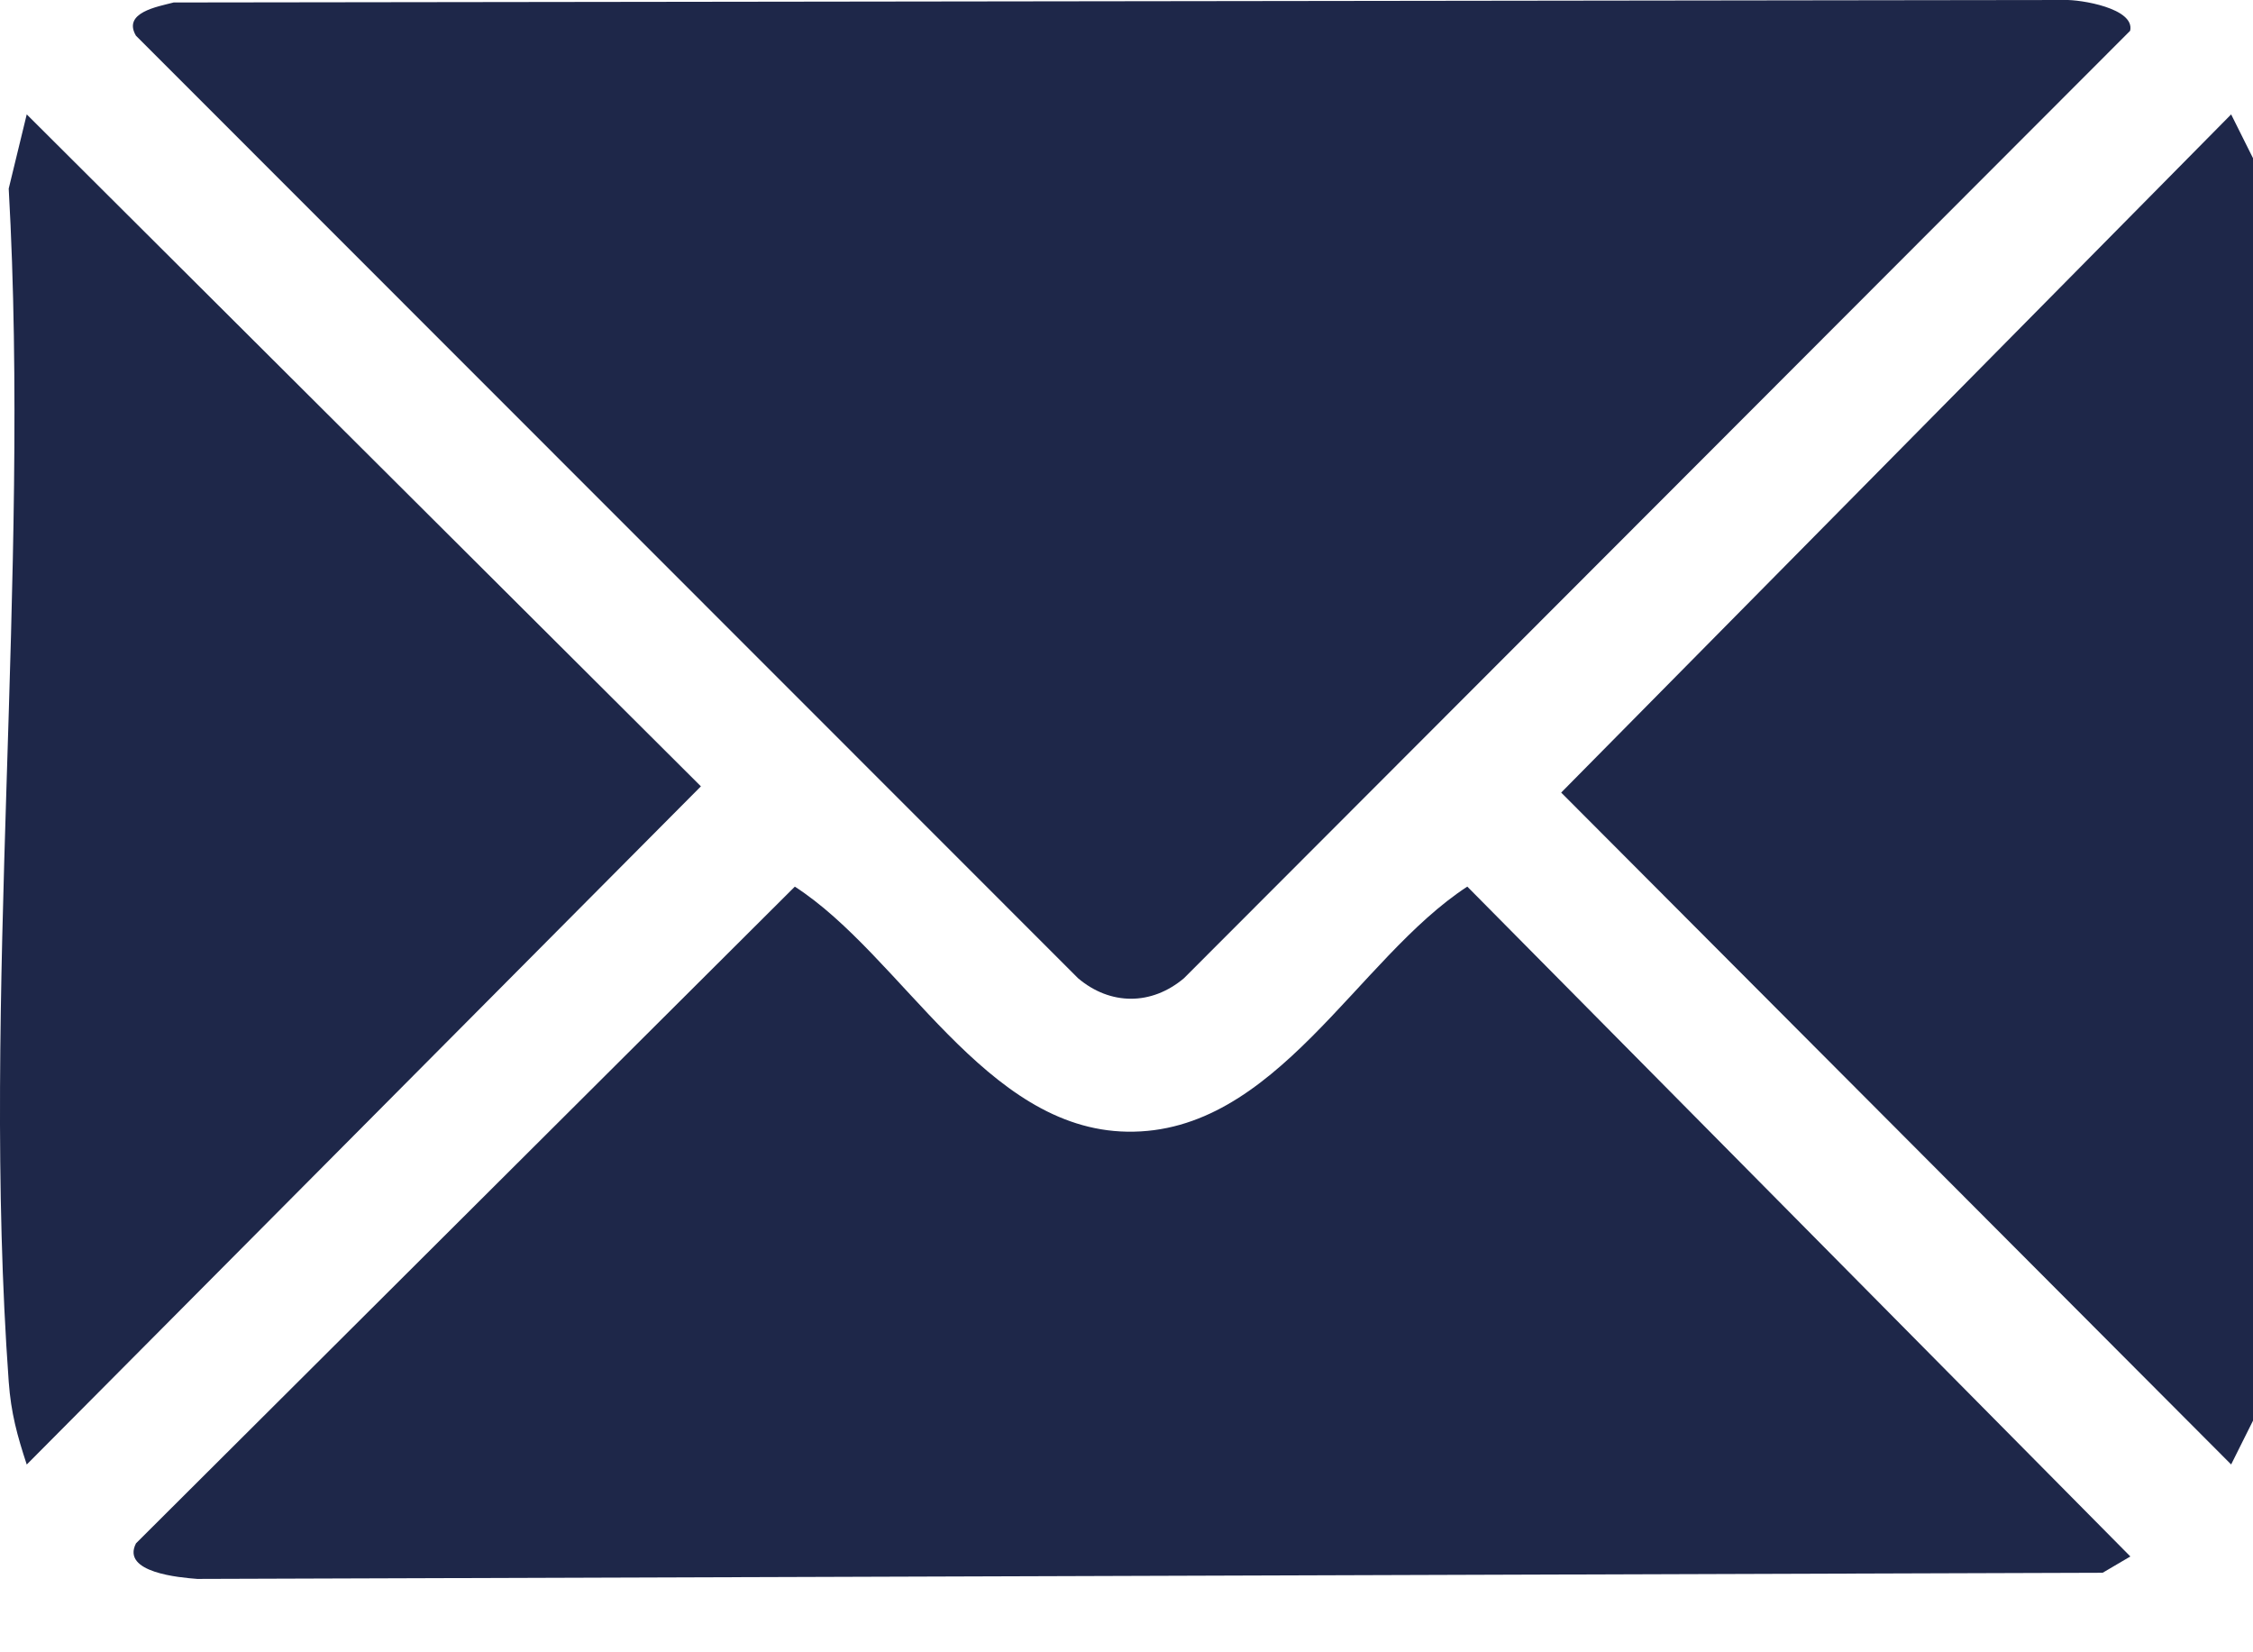 <svg width="30" height="22" viewBox="0 0 30 22" fill="none" xmlns="http://www.w3.org/2000/svg">
<path d="M30 2.106V18.916L29.709 19.499L20.788 10.553L29.709 1.523L30 2.106Z" fill="#1E2749"/>
<path d="M2.309 0.033L27.495 0C27.698 -0.007 28.432 0.109 28.364 0.41L15.765 13.025C15.332 13.39 14.784 13.388 14.355 13.025L1.81 0.475C1.63 0.167 2.097 0.089 2.309 0.034V0.033Z" fill="#1E2749"/>
<path d="M10.583 11.805C12.016 12.73 13.112 15.037 15.008 15.068C16.988 15.101 18.067 12.762 19.538 11.805L28.367 20.724L27.998 20.941L2.627 21.023C2.398 21.005 1.609 20.94 1.811 20.549L10.584 11.805H10.583Z" fill="#1E2749"/>
<path d="M0.356 19.5C0.228 19.109 0.147 18.817 0.116 18.396C-0.255 13.263 0.408 7.691 0.116 2.511L0.356 1.523L9.333 10.47L0.356 19.5Z" fill="#1E2749"/>
</svg>
